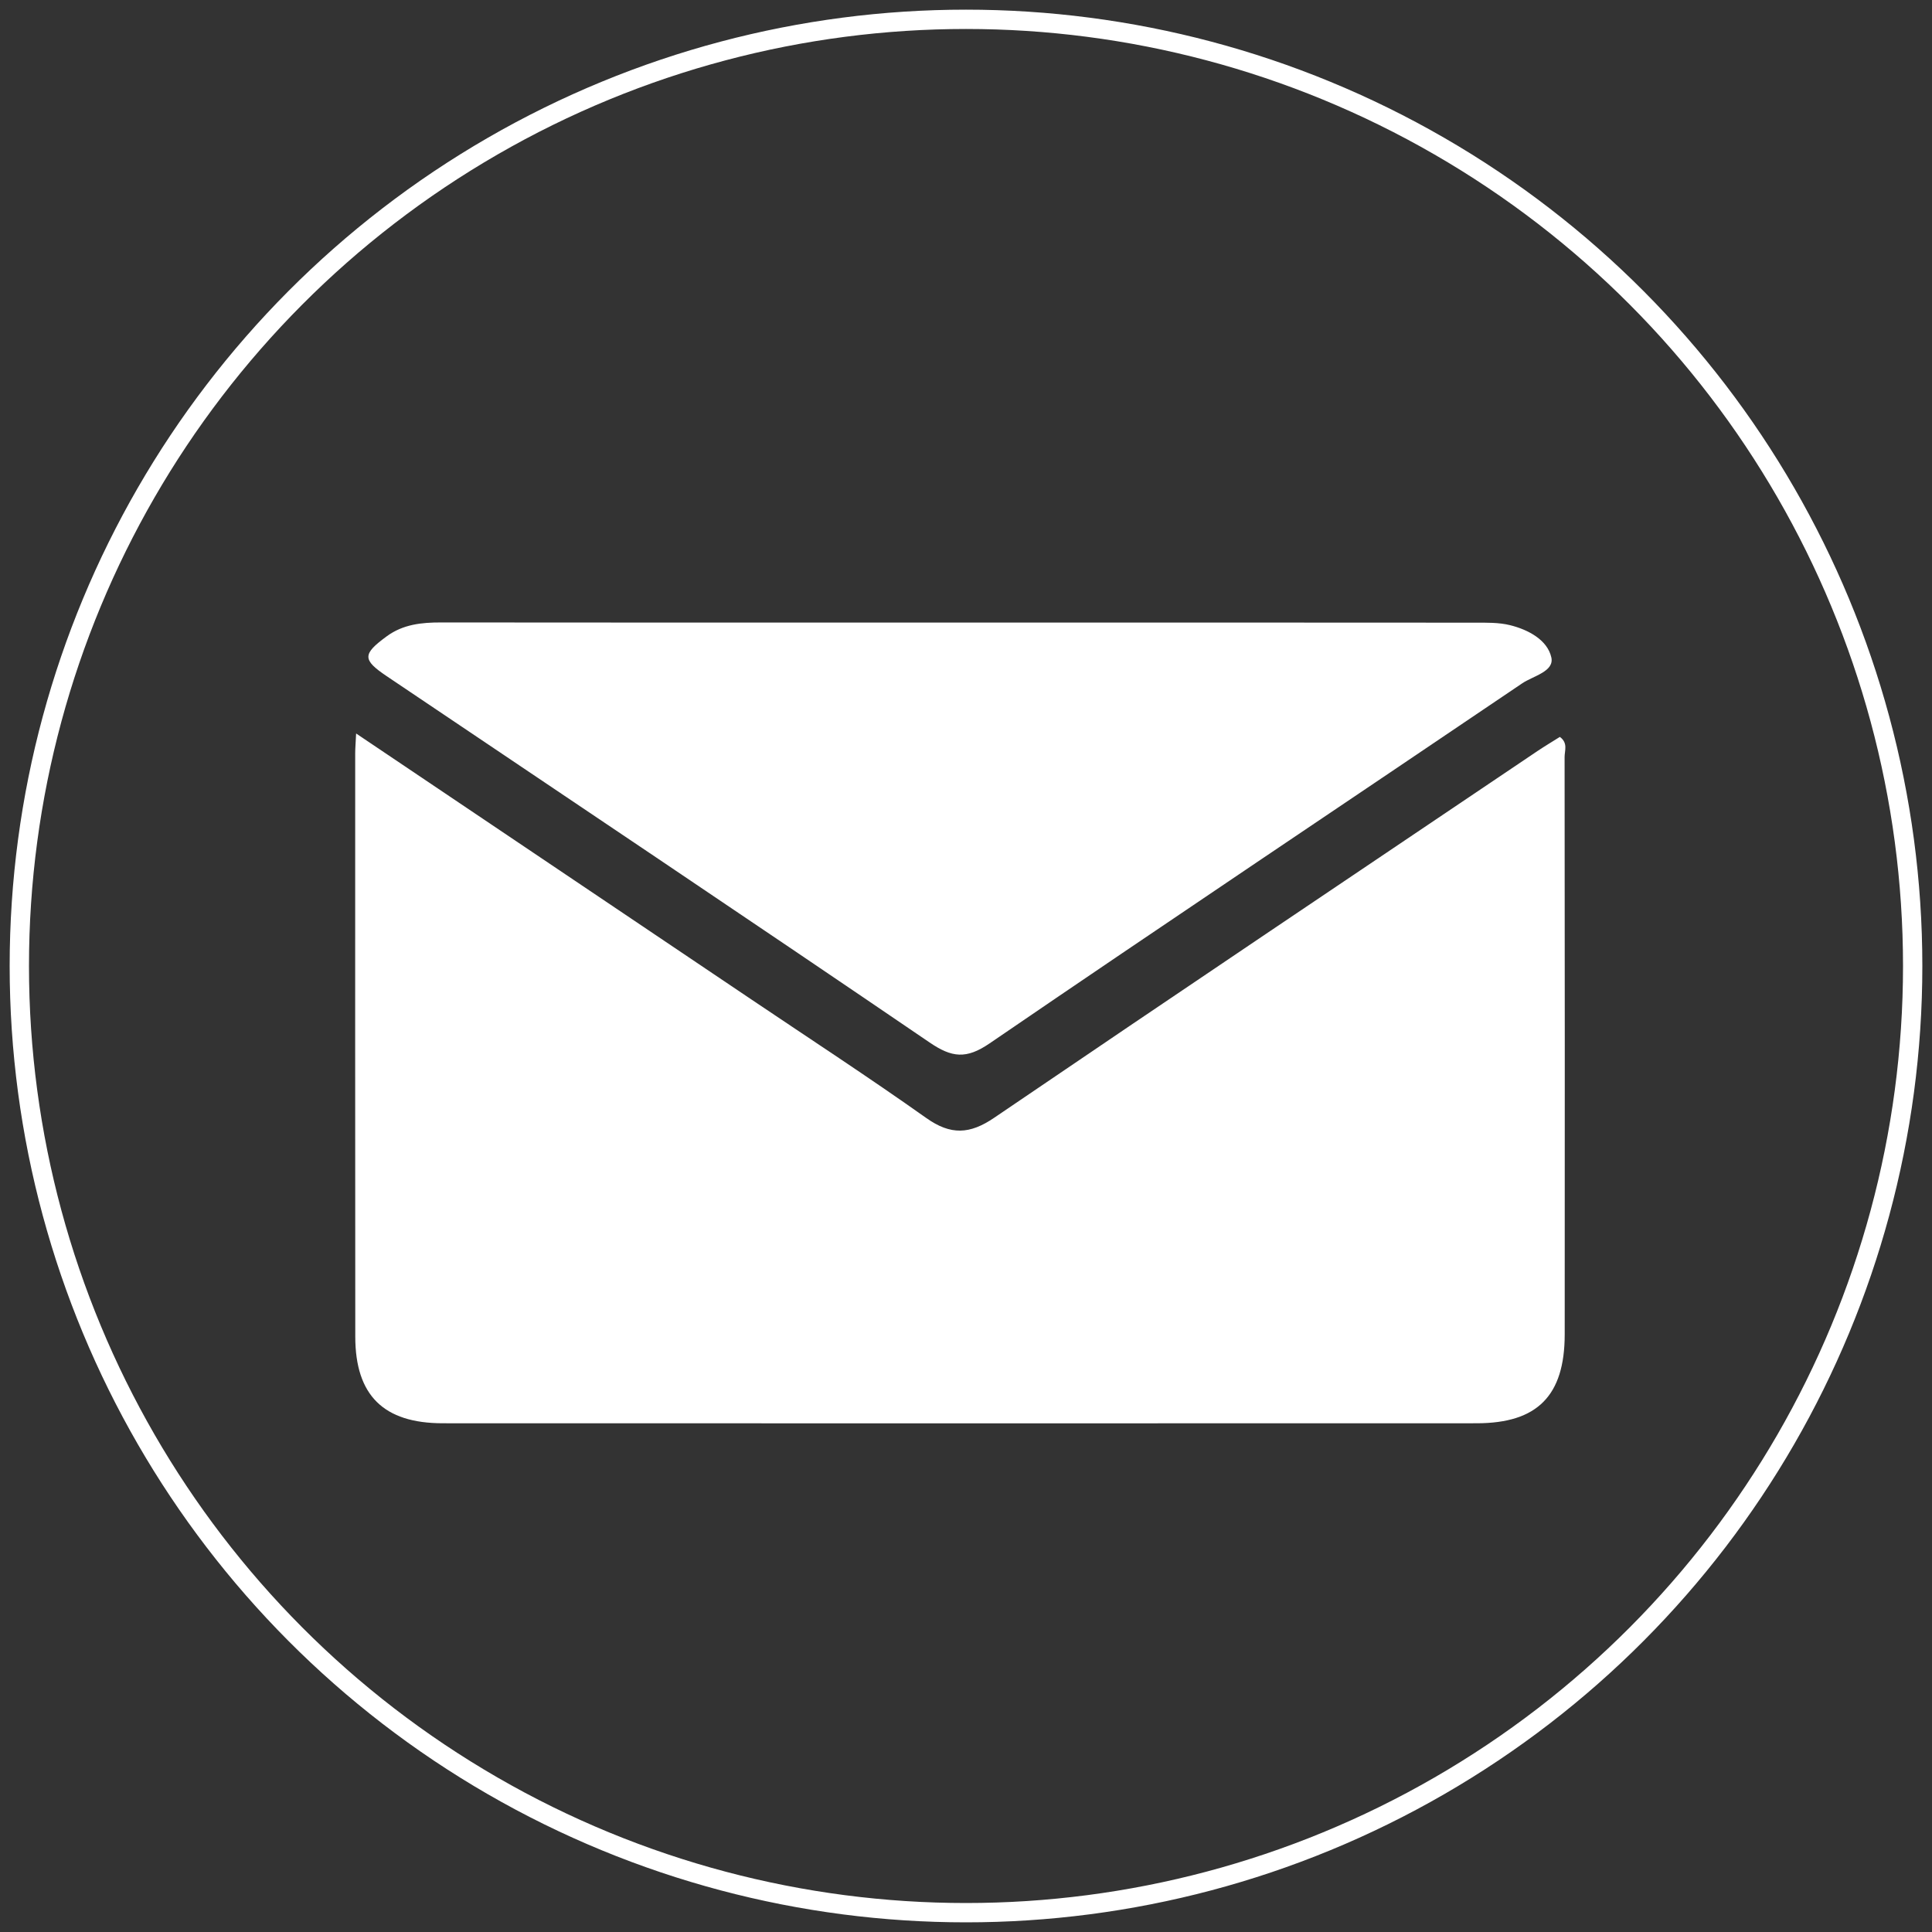 <?xml version="1.0" encoding="utf-8"?>
<!-- Generator: Adobe Illustrator 16.0.2, SVG Export Plug-In . SVG Version: 6.00 Build 0)  -->
<!DOCTYPE svg PUBLIC "-//W3C//DTD SVG 1.1//EN" "http://www.w3.org/Graphics/SVG/1.1/DTD/svg11.dtd">
<svg version="1.1" id="Layer_1" xmlns="http://www.w3.org/2000/svg" xmlns:xlink="http://www.w3.org/1999/xlink" x="0px" y="0px"
	 width="100px" height="100px" viewBox="0 0 100 100" enable-background="new 0 0 100 100" xml:space="preserve">
<rect x="0" y="0" width="100" height="100" fill="#333333" stroke="none"/>
<circle fill="none" stroke="#FFFFFF" stroke-miterlimit="10" cx="50" cy="50" r="49"/>
<g>
	<path fill-rule="evenodd" clip-rule="evenodd" fill="#FFFFFF" d="M18.433,37.965c6.975,4.694,13.714,9.228,20.452,13.763
		c3.025,2.037,6.082,4.031,9.057,6.139c1.262,0.896,2.252,0.851,3.519-0.013c9.35-6.359,18.74-12.661,28.115-18.978
		c0.382-0.256,0.777-0.492,1.162-0.734c0.431,0.314,0.245,0.711,0.245,1.036c0.012,9.962,0.012,19.926,0.006,29.889
		c-0.002,3.171-1.413,4.6-4.554,4.601c-17.84,0.006-35.68,0.006-53.52,0c-3.06-0.001-4.523-1.445-4.526-4.479
		c-0.009-10.067-0.005-20.135-0.004-30.202C18.385,38.736,18.408,38.485,18.433,37.965z"/>
	<path fill-rule="evenodd" clip-rule="evenodd" fill="#FFFFFF" d="M49.729,32.224c8.86,0,17.723-0.003,26.584,0.005
		c0.622,0,1.267-0.016,1.861,0.133c0.936,0.235,1.919,0.762,2.122,1.663c0.166,0.734-0.941,0.961-1.51,1.346
		c-9.186,6.215-18.408,12.375-27.564,18.634c-1.212,0.83-1.958,0.735-3.105-0.046C38.779,47.598,29.391,41.31,20.018,35
		c-1.269-0.854-1.263-1.14-0.001-2.065c0.846-0.621,1.805-0.719,2.817-0.717C31.798,32.229,40.764,32.224,49.729,32.224z"/>
</g>
</svg>
